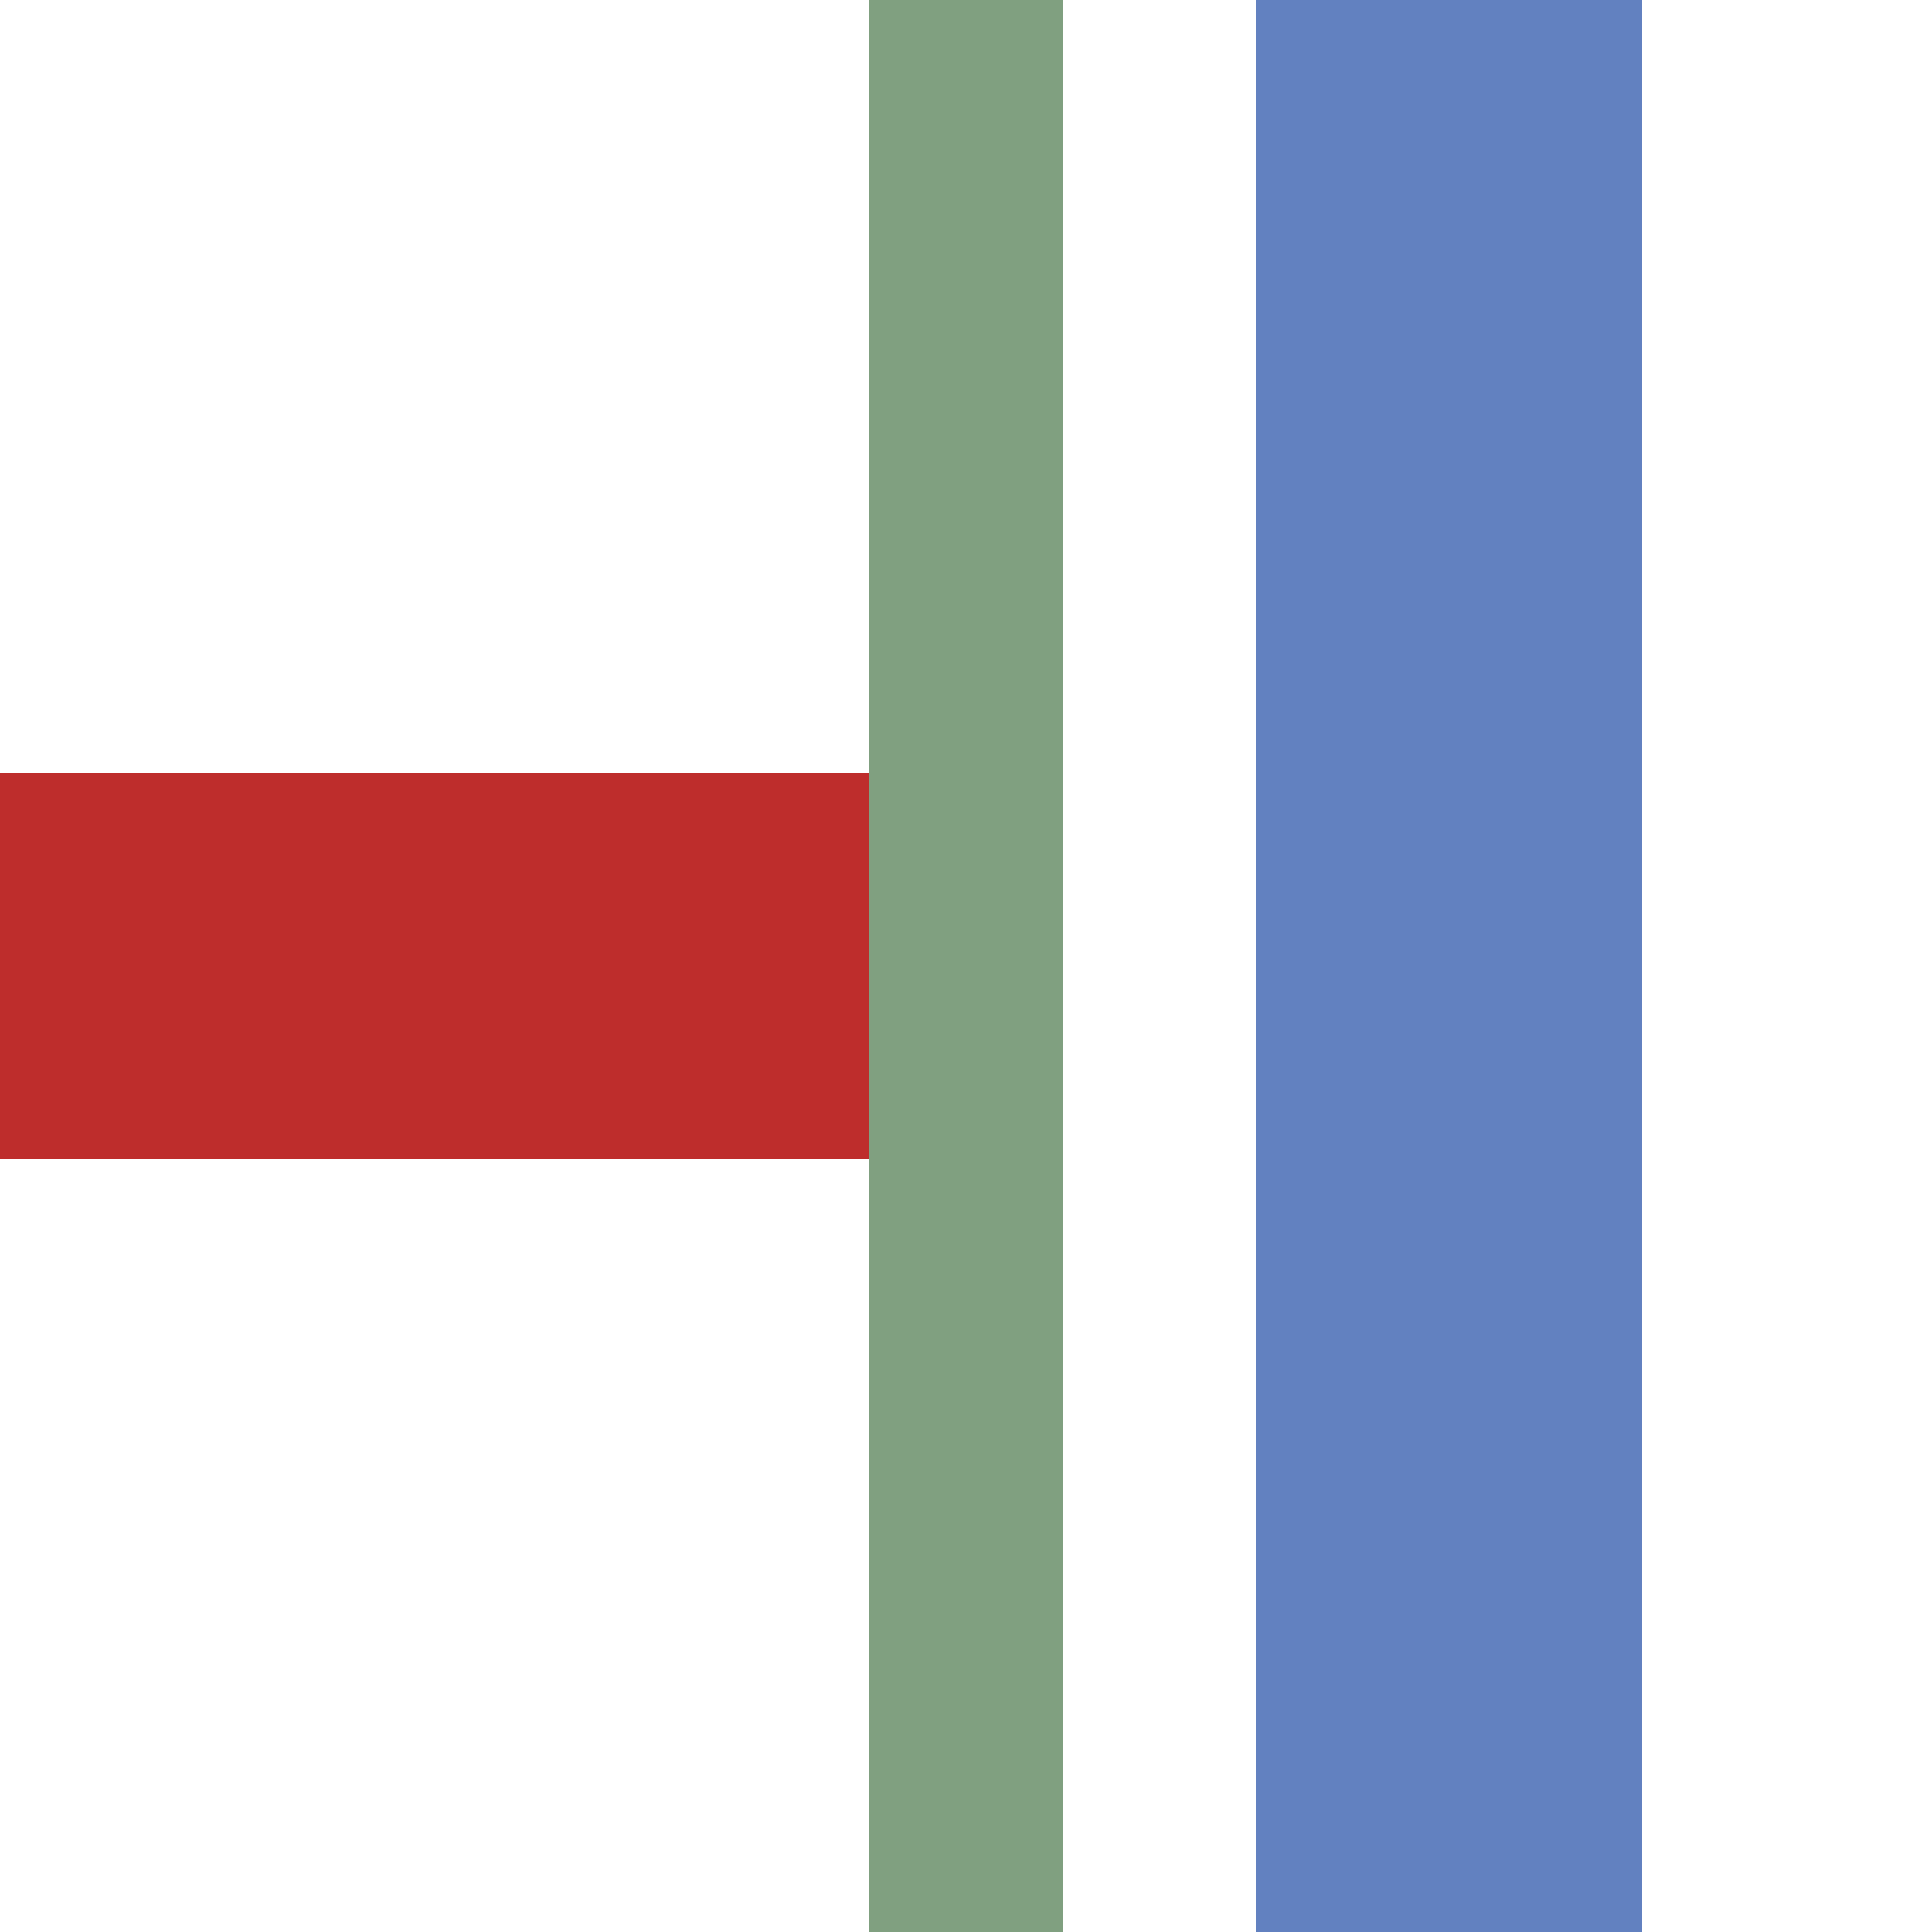 <?xml version="1.0" encoding="UTF-8" standalone="no"?>
<svg xmlns="http://www.w3.org/2000/svg" width="500" height="500">
<title>uxmhvKRZr</title>
<g stroke-width="100" fill="none" >
 <path stroke="#be2d2c" d="M 0,250 H 250"/>
 <path stroke="#6281c0" d="M 375,0 V 500" />
 <path stroke="#80a080" stroke-width="50" d="M 250,0 V 500" />
</g>
</svg>
